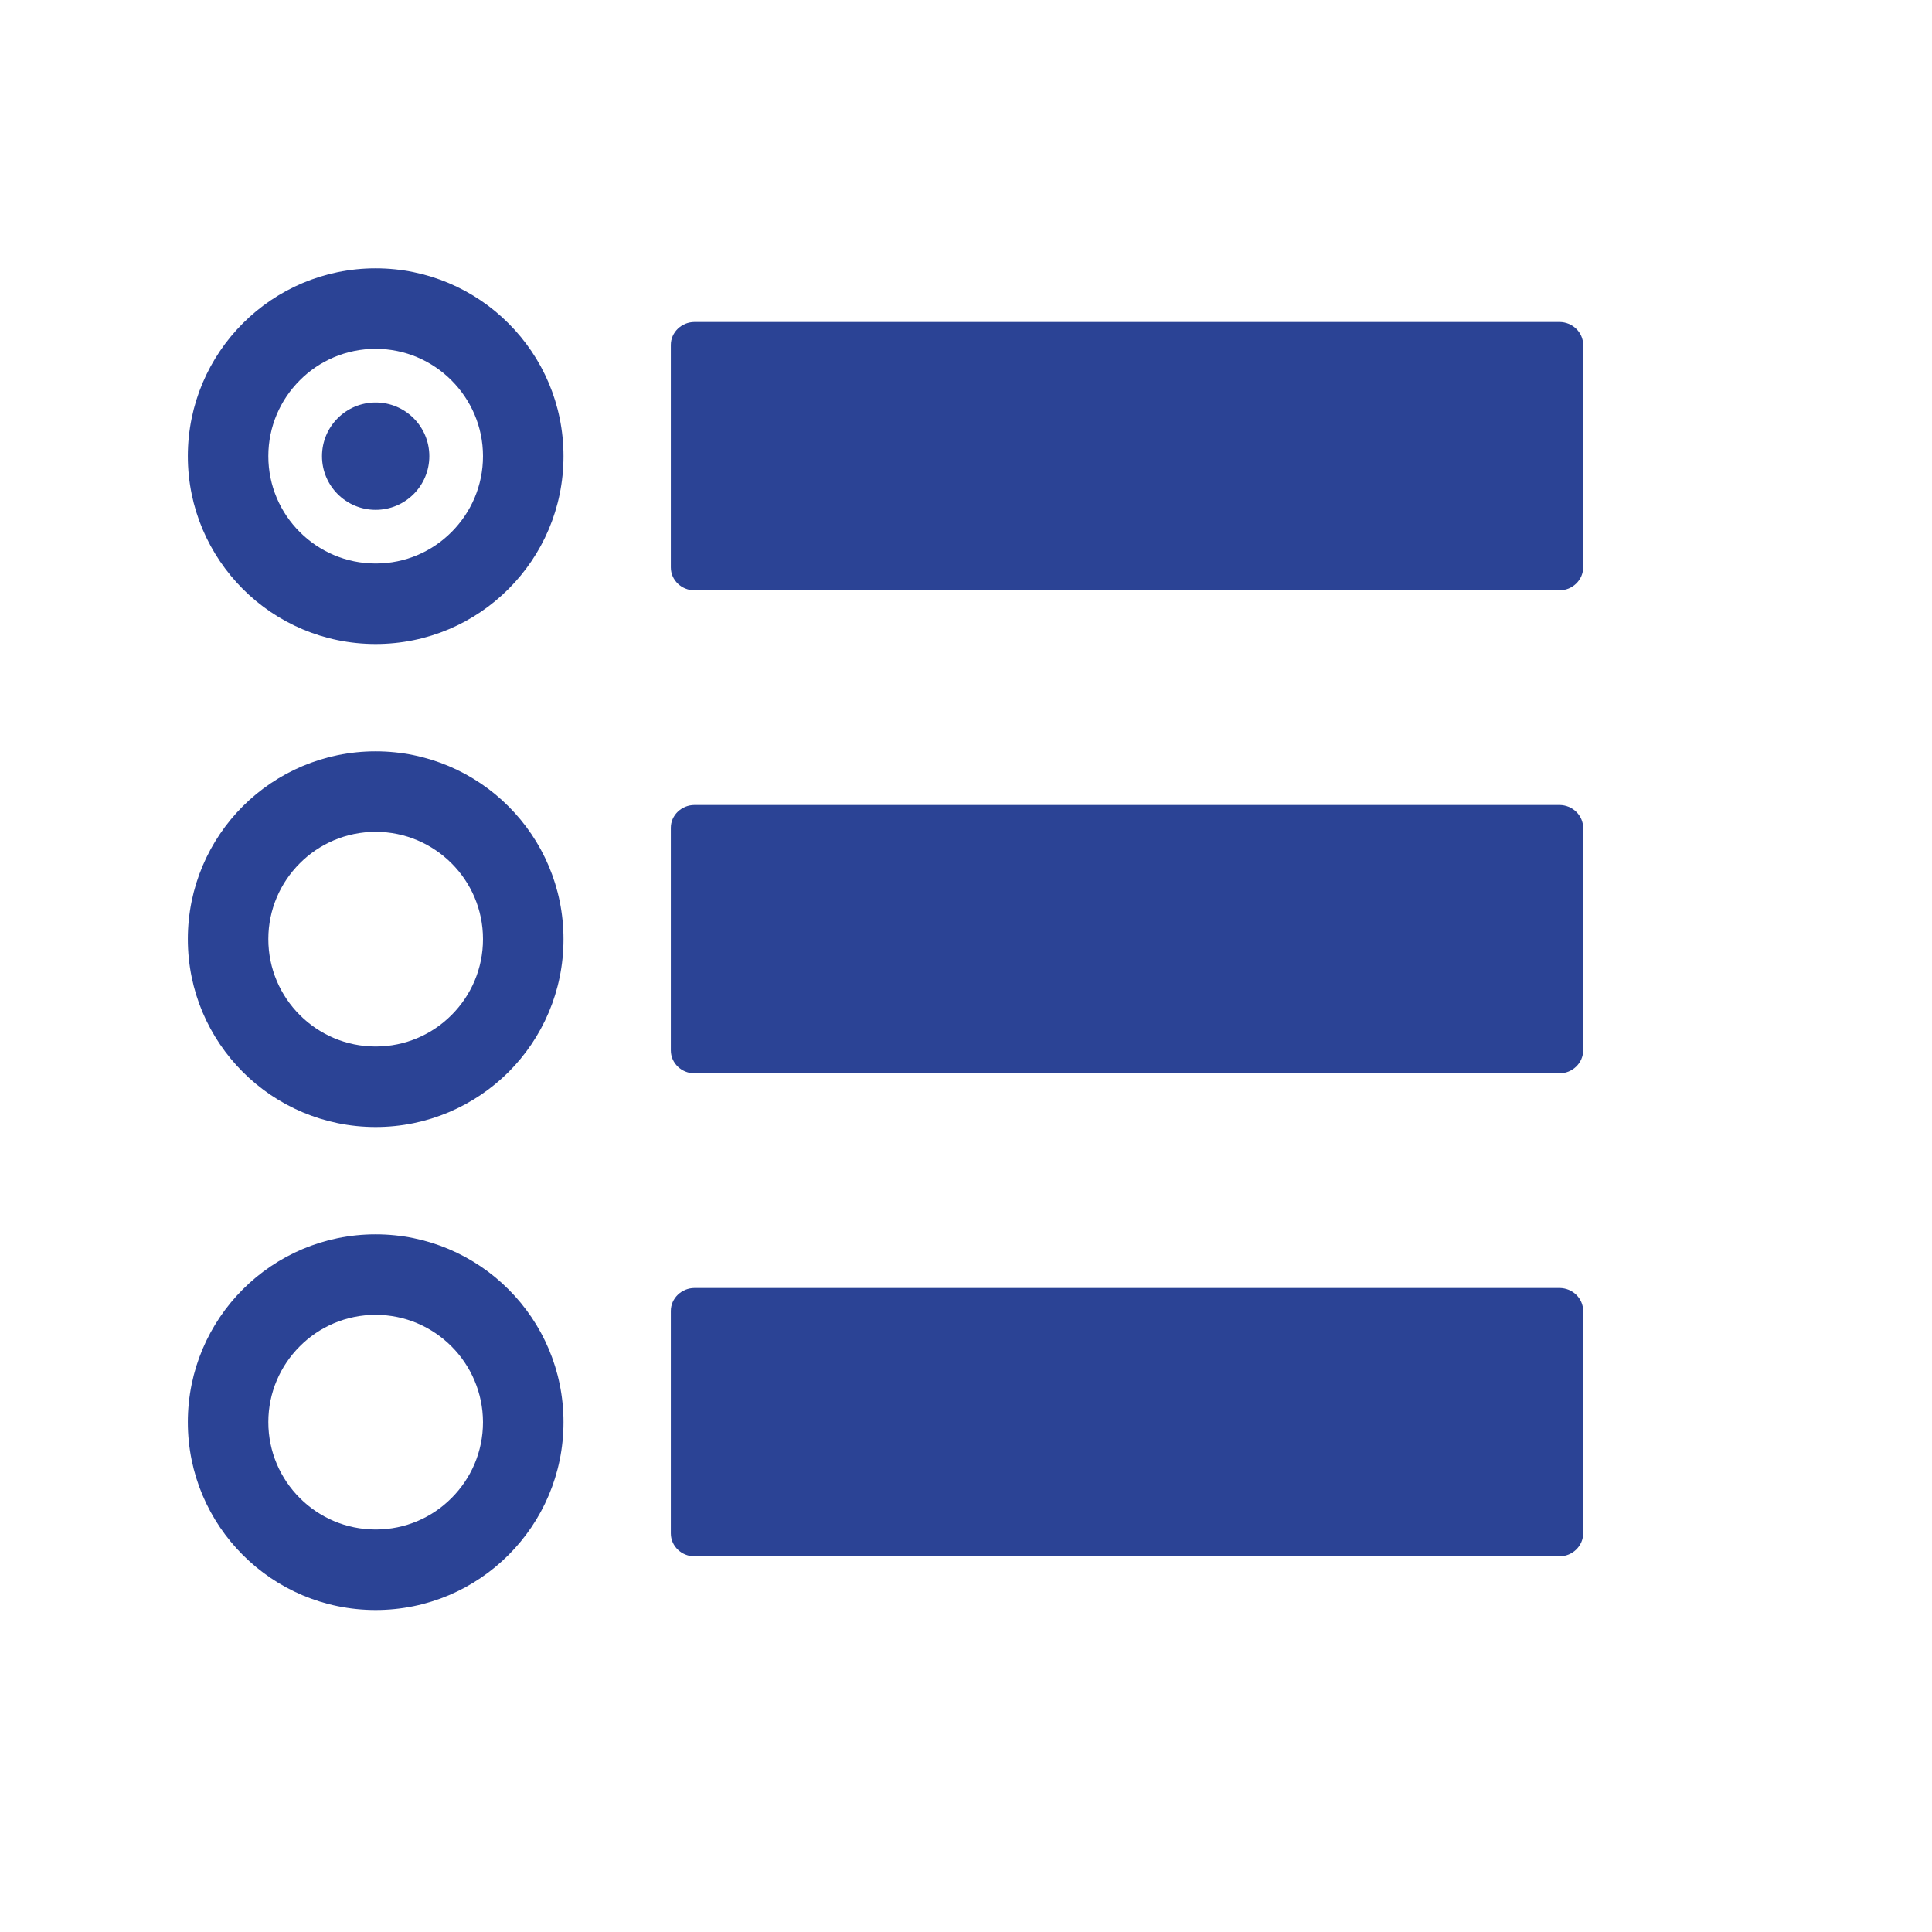 <?xml version="1.0" encoding="UTF-8"?>
<svg width="72px" height="72px" viewBox="0 0 72 72" version="1.1" xmlns="http://www.w3.org/2000/svg" xmlns:xlink="http://www.w3.org/1999/xlink">
    <title>Artboard</title>
    <g id="Artboard" stroke="none" stroke-width="1" fill="none" fill-rule="evenodd">
        <path d="M25.884,12 L58.116,12 C58.601,12 59,12.386 59,12.854 L59,21.146 C59,21.614 58.601,22 58.116,22 L25.884,22 C25.399,22 25,21.618 25,21.146 L25,12.854 C25,12.386 25.399,12 25.884,12 L25.884,12 Z M14,46 C15.931,46 17.684,46.783 18.95,48.05 C20.217,49.316 21,51.065 21,53 C21,54.931 20.217,56.684 18.95,57.95 C17.684,59.217 15.935,60 14,60 C12.065,60 10.316,59.217 9.05,57.95 C7.783,56.684 7,54.931 7,53 C7,51.069 7.783,49.316 9.05,48.05 C10.316,46.783 12.065,46 14,46 L14,46 Z M16.823,50.173 C16.099,49.448 15.101,49 13.998,49 C12.895,49 11.893,49.448 11.173,50.173 C10.448,50.897 10,51.895 10,52.998 C10,54.101 10.448,55.103 11.173,55.827 C11.897,56.552 12.895,57 14.002,57 C15.109,57 16.107,56.552 16.827,55.827 C17.552,55.103 18,54.105 18,52.998 C17.996,51.899 17.548,50.897 16.823,50.173 L16.823,50.173 Z M25.884,48 L58.116,48 C58.601,48 59,48.382 59,48.854 L59,57.146 C59,57.614 58.601,58 58.116,58 L25.884,58 C25.399,58 25,57.618 25,57.146 L25,48.854 C25,48.386 25.399,48 25.884,48 L25.884,48 Z M14,28 C15.931,28 17.684,28.784 18.95,30.05 C20.217,31.317 21,33.066 21,35.002 C21,36.934 20.217,38.687 18.95,39.954 C17.68,41.216 15.931,42 14,42 C12.069,42 10.316,41.216 9.05,39.95 C7.783,38.683 7,36.934 7,34.998 C7,33.066 7.783,31.313 9.05,30.046 C10.316,28.784 12.065,28 14,28 L14,28 Z M16.827,32.173 C16.102,31.448 15.104,31 14,31 C12.896,31 11.894,31.448 11.173,32.173 C10.448,32.897 10,33.895 10,34.998 C10,36.101 10.448,37.103 11.173,37.827 C11.898,38.552 12.896,39 14,39 C15.104,39 16.106,38.552 16.827,37.827 C17.552,37.103 18,36.105 18,34.998 C18,33.895 17.552,32.897 16.827,32.173 L16.827,32.173 Z M25.884,30 L58.116,30 C58.601,30 59,30.386 59,30.854 L59,39.146 C59,39.614 58.601,40 58.116,40 L25.884,40 C25.399,40 25,39.618 25,39.146 L25,30.849 C25,30.382 25.399,30 25.884,30 L25.884,30 Z M14,15 C15.105,15 16,15.895 16,17 C16,18.105 15.105,19 14,19 C12.895,19 12,18.105 12,17 C12,15.895 12.895,15 14,15 L14,15 Z M14,10 C15.931,10 17.684,10.783 18.95,12.05 C20.217,13.316 21,15.065 21,17 C21,18.935 20.217,20.684 18.95,21.95 C17.684,23.217 15.935,24 14,24 C12.065,24 10.316,23.217 9.05,21.95 C7.783,20.68 7,18.931 7,17 C7,15.069 7.783,13.316 9.05,12.05 C10.316,10.783 12.065,10 14,10 L14,10 Z M16.823,14.173 C16.099,13.448 15.101,13 13.998,13 C12.895,13 11.893,13.448 11.173,14.173 C10.448,14.898 10,15.896 10,17 C10,18.104 10.448,19.106 11.173,19.827 C11.897,20.552 12.895,21 14.002,21 C15.109,21 16.107,20.552 16.827,19.827 C17.552,19.102 18,18.104 18,17 C18,15.896 17.548,14.898 16.823,14.173 L16.823,14.173 Z" id="Shape" fill="#2B4395" fill-rule="nonzero"></path>
    </g>
</svg>